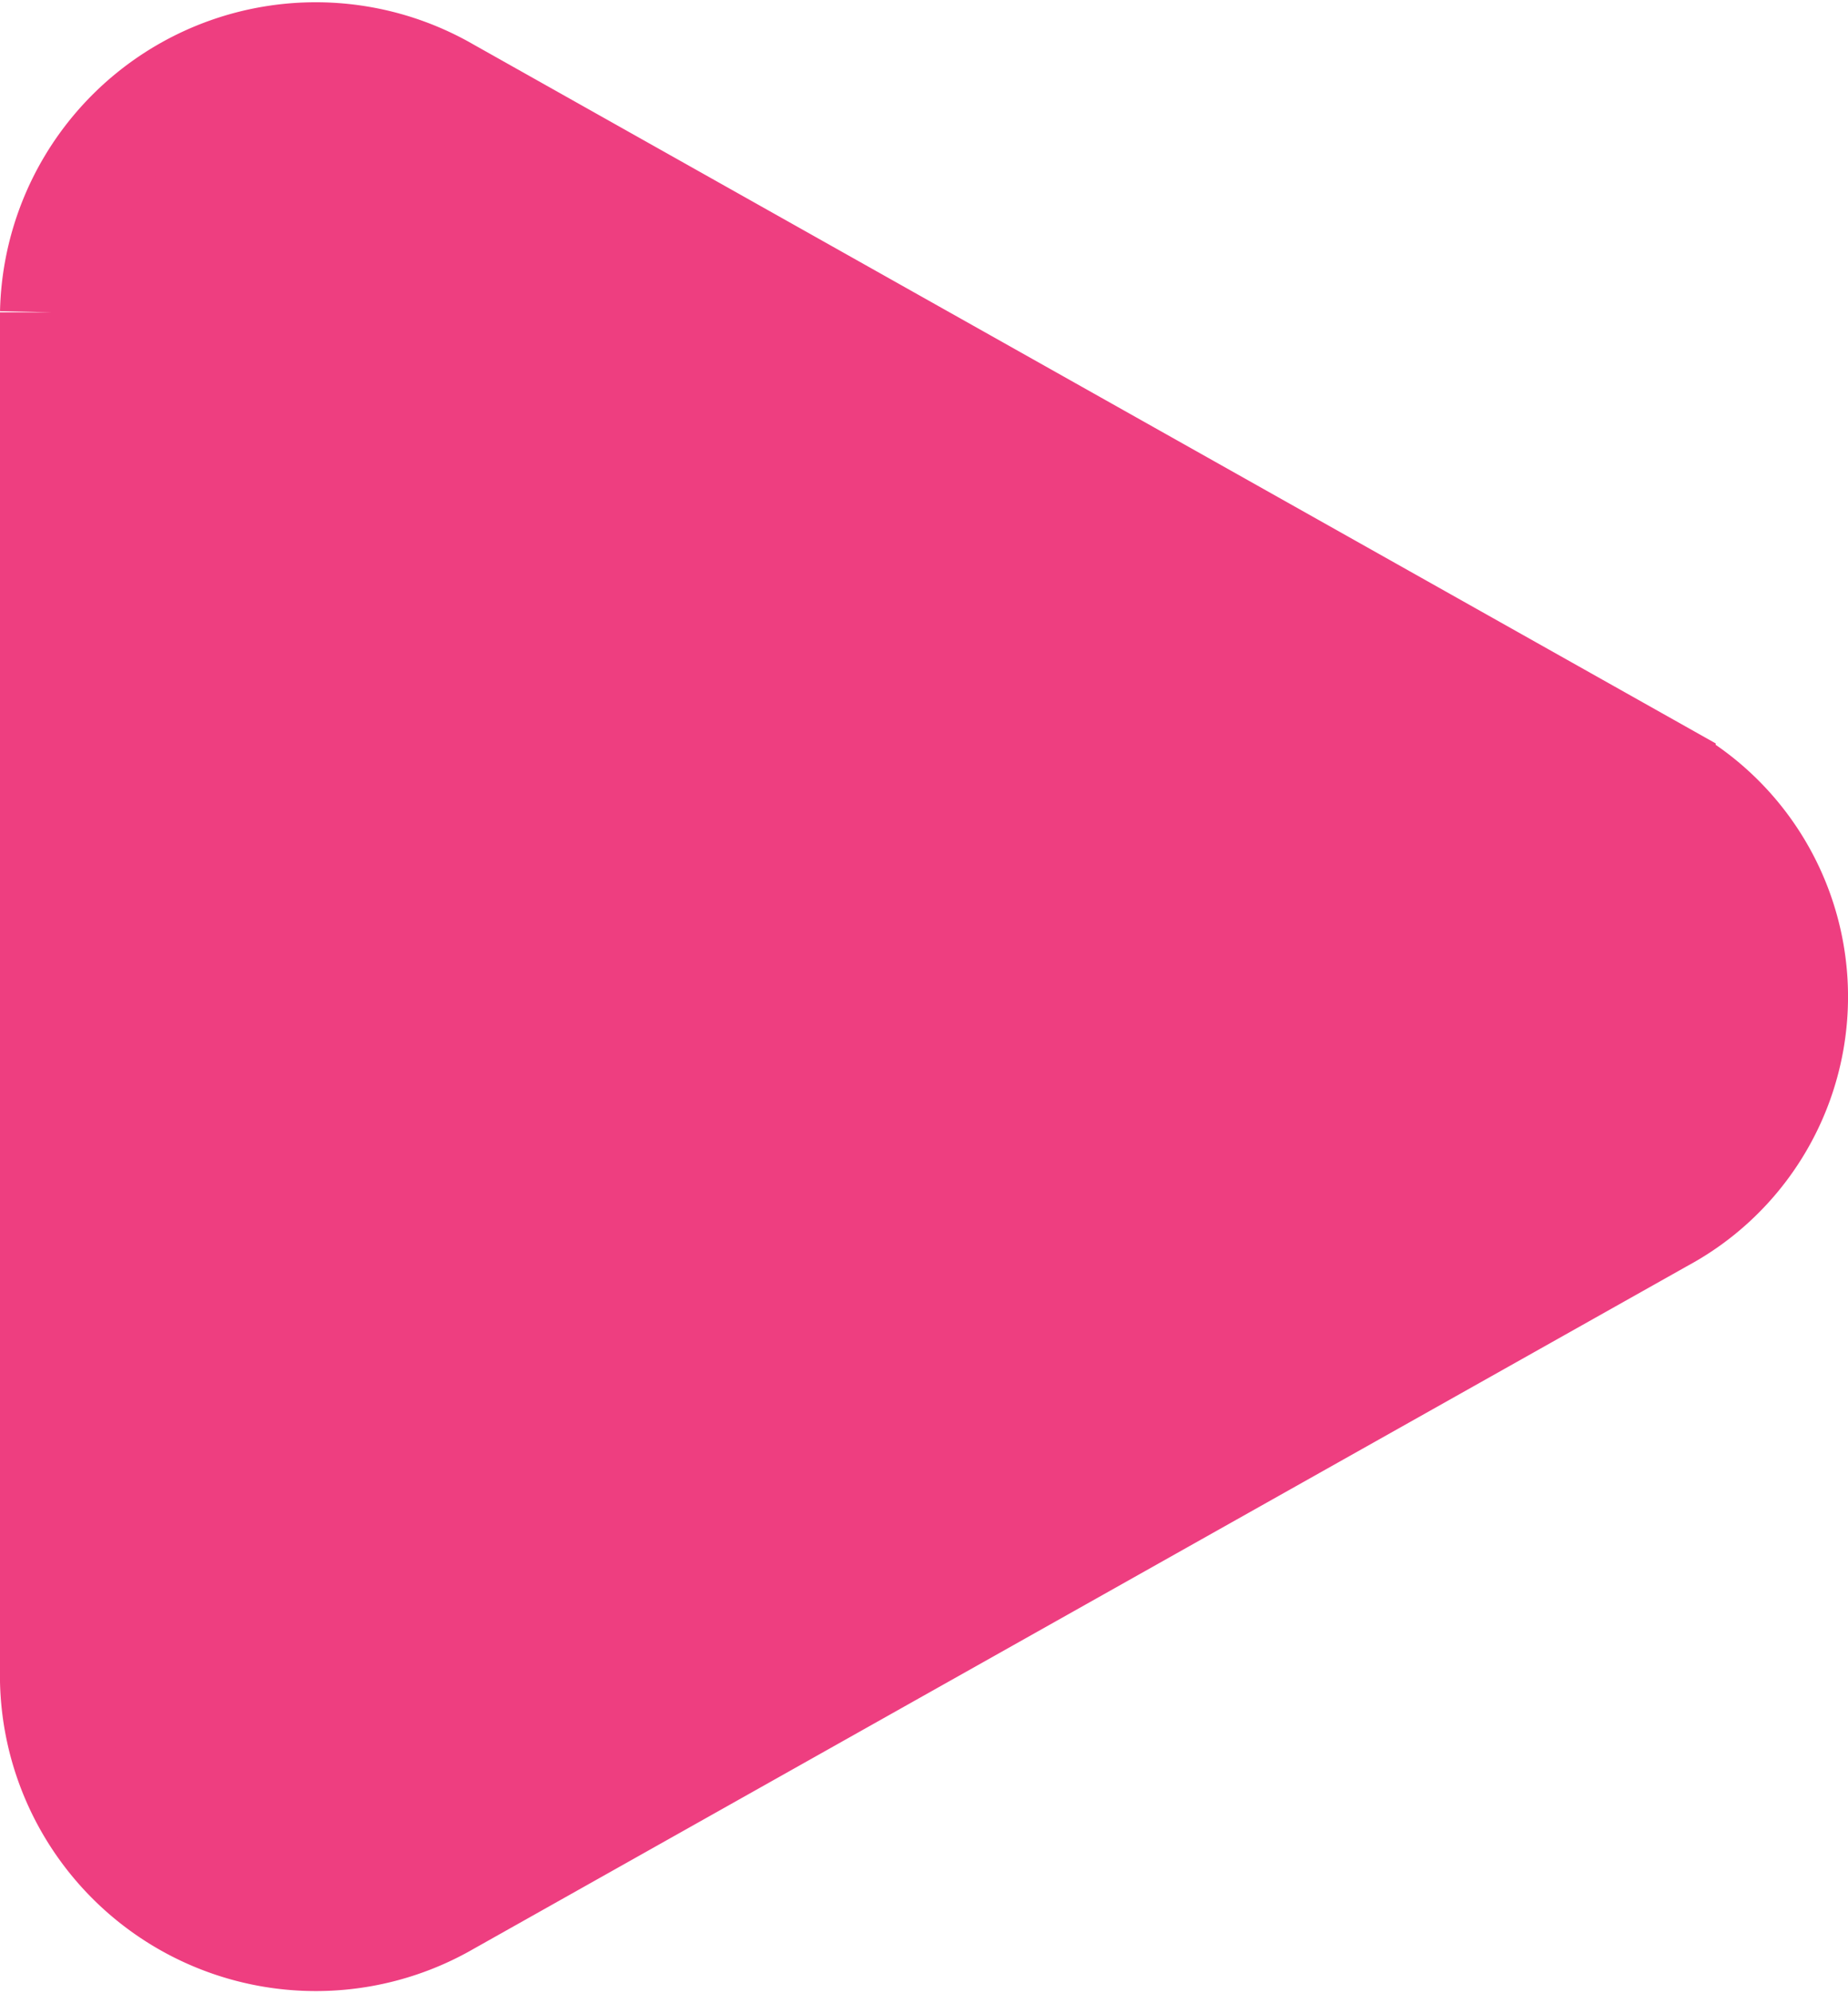 <svg xmlns="http://www.w3.org/2000/svg" width="54.125" height="58.377" viewBox="0 0 54.125 58.377">
  <path id="Caminho_814" data-name="Caminho 814" d="M563.758,3300.751l-35.624,20.042a7.753,7.753,0,0,1-11.626-6.539v-40.089a7.749,7.749,0,0,1,11.626-6.539l35.624,20.042a7.459,7.459,0,0,1,0,13.084Z" transform="translate(-515.008 -3265.019)" fill="#ee3e80" stroke="#ee3e80" stroke-width="3"/>
</svg>
